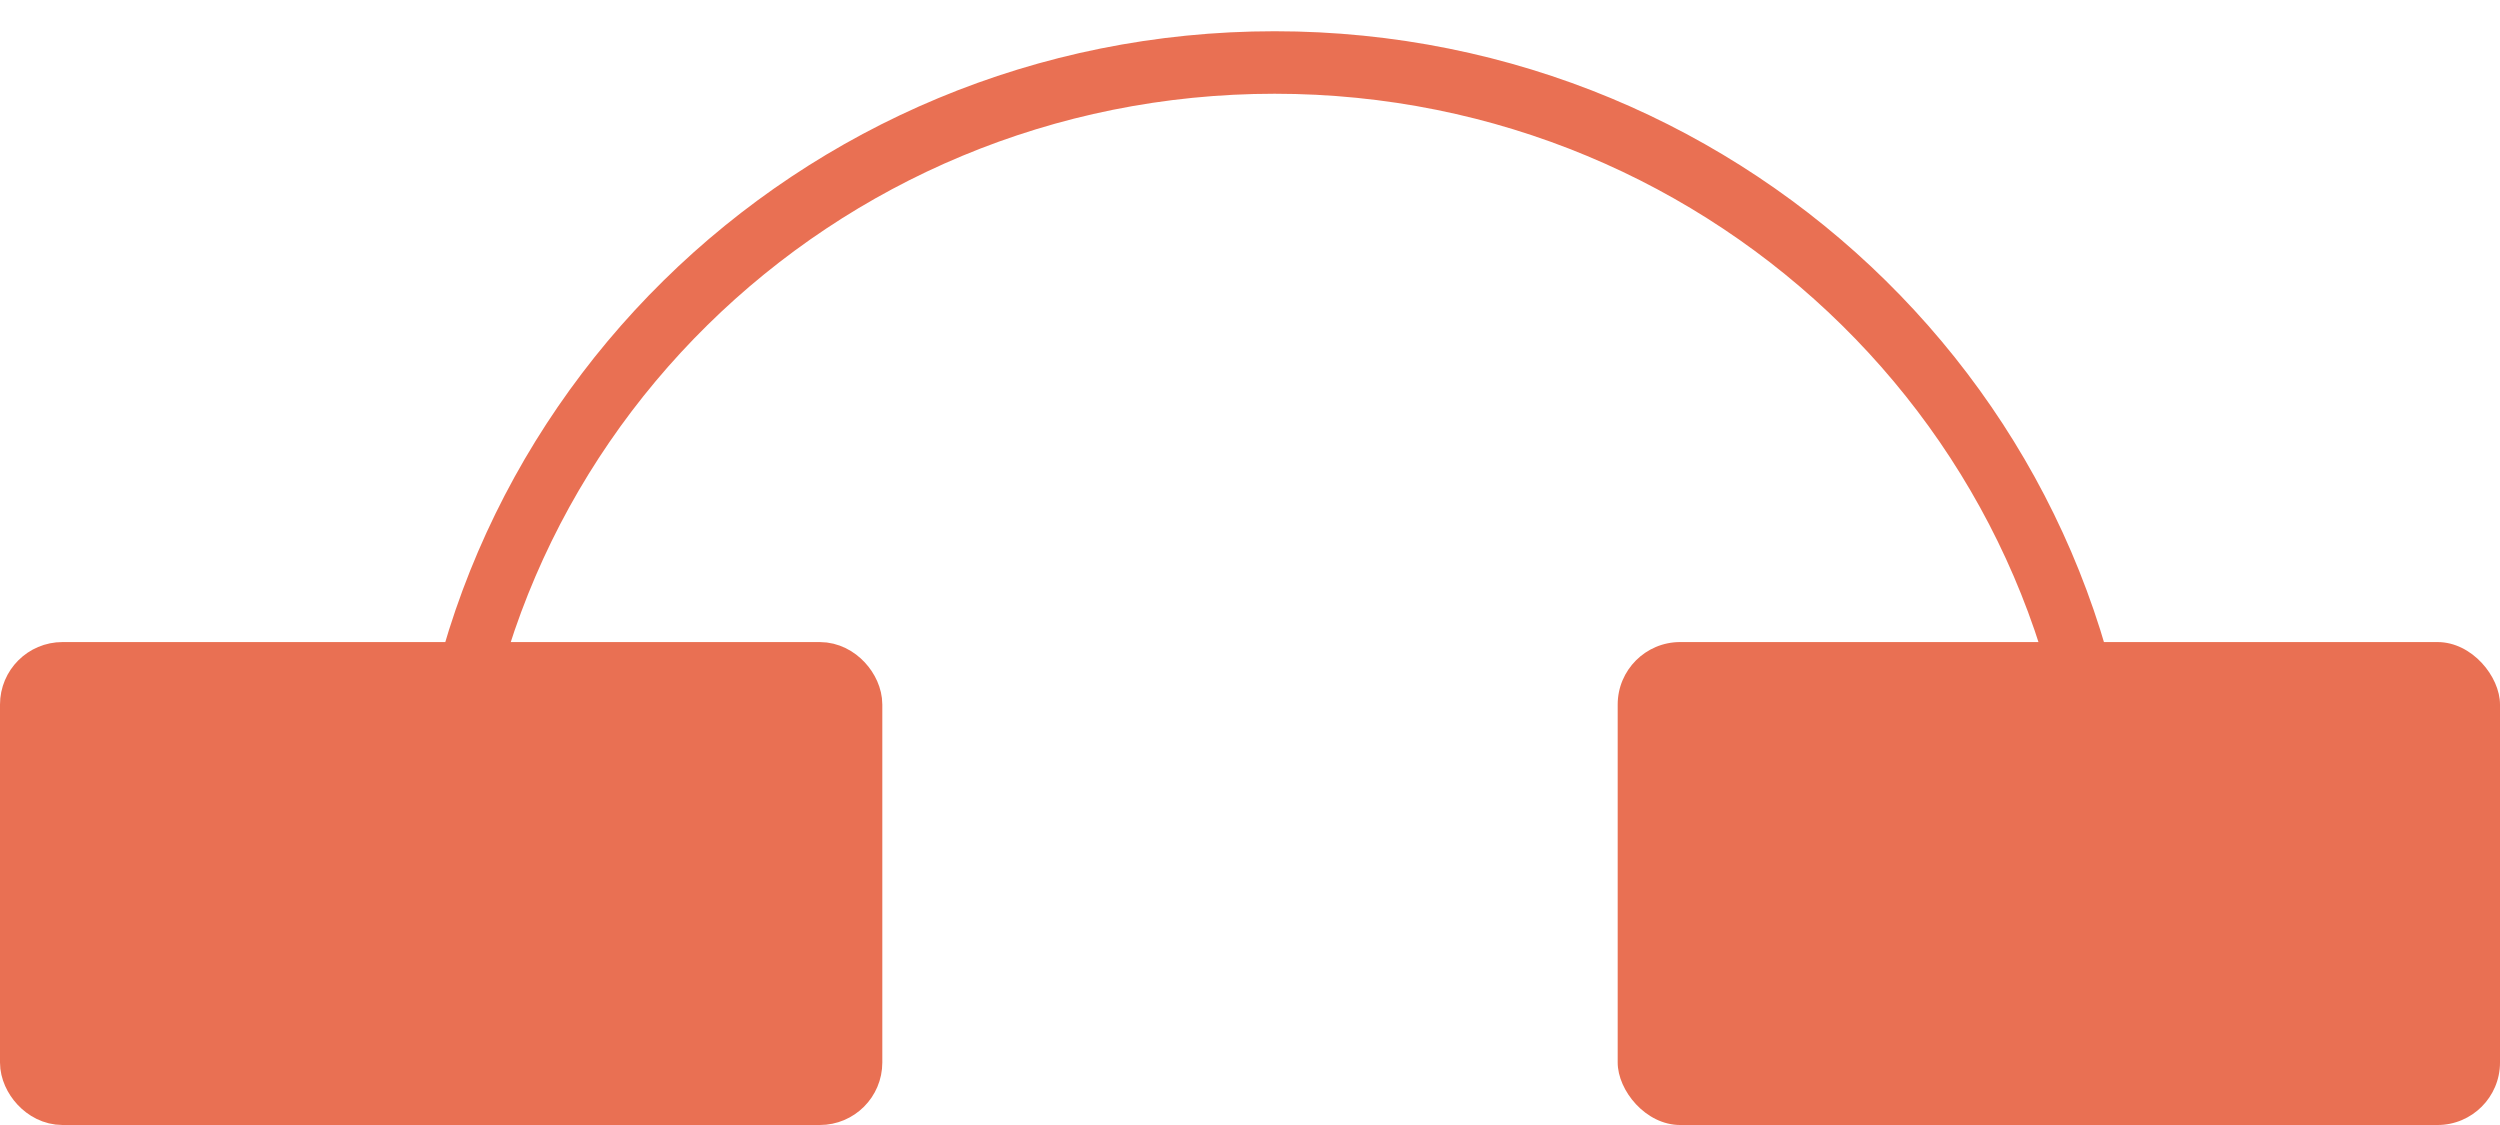 <svg xmlns="http://www.w3.org/2000/svg" width="40" height="18" viewBox="0 0 40 18" fill="none">
<path d="M33.727 14.136C33.727 6.881 27.757 1 20.394 1C13.03 1 7.061 6.881 7.061 14.136" stroke="#E97053"/>
<rect x="0.5" y="10.773" width="13.117" height="6.727" rx="0.5" fill="#E97053" stroke="#E97053"/>
<rect x="25.883" y="10.273" width="14.117" height="7.727" rx="1" fill="#E97053"/>
</svg>
